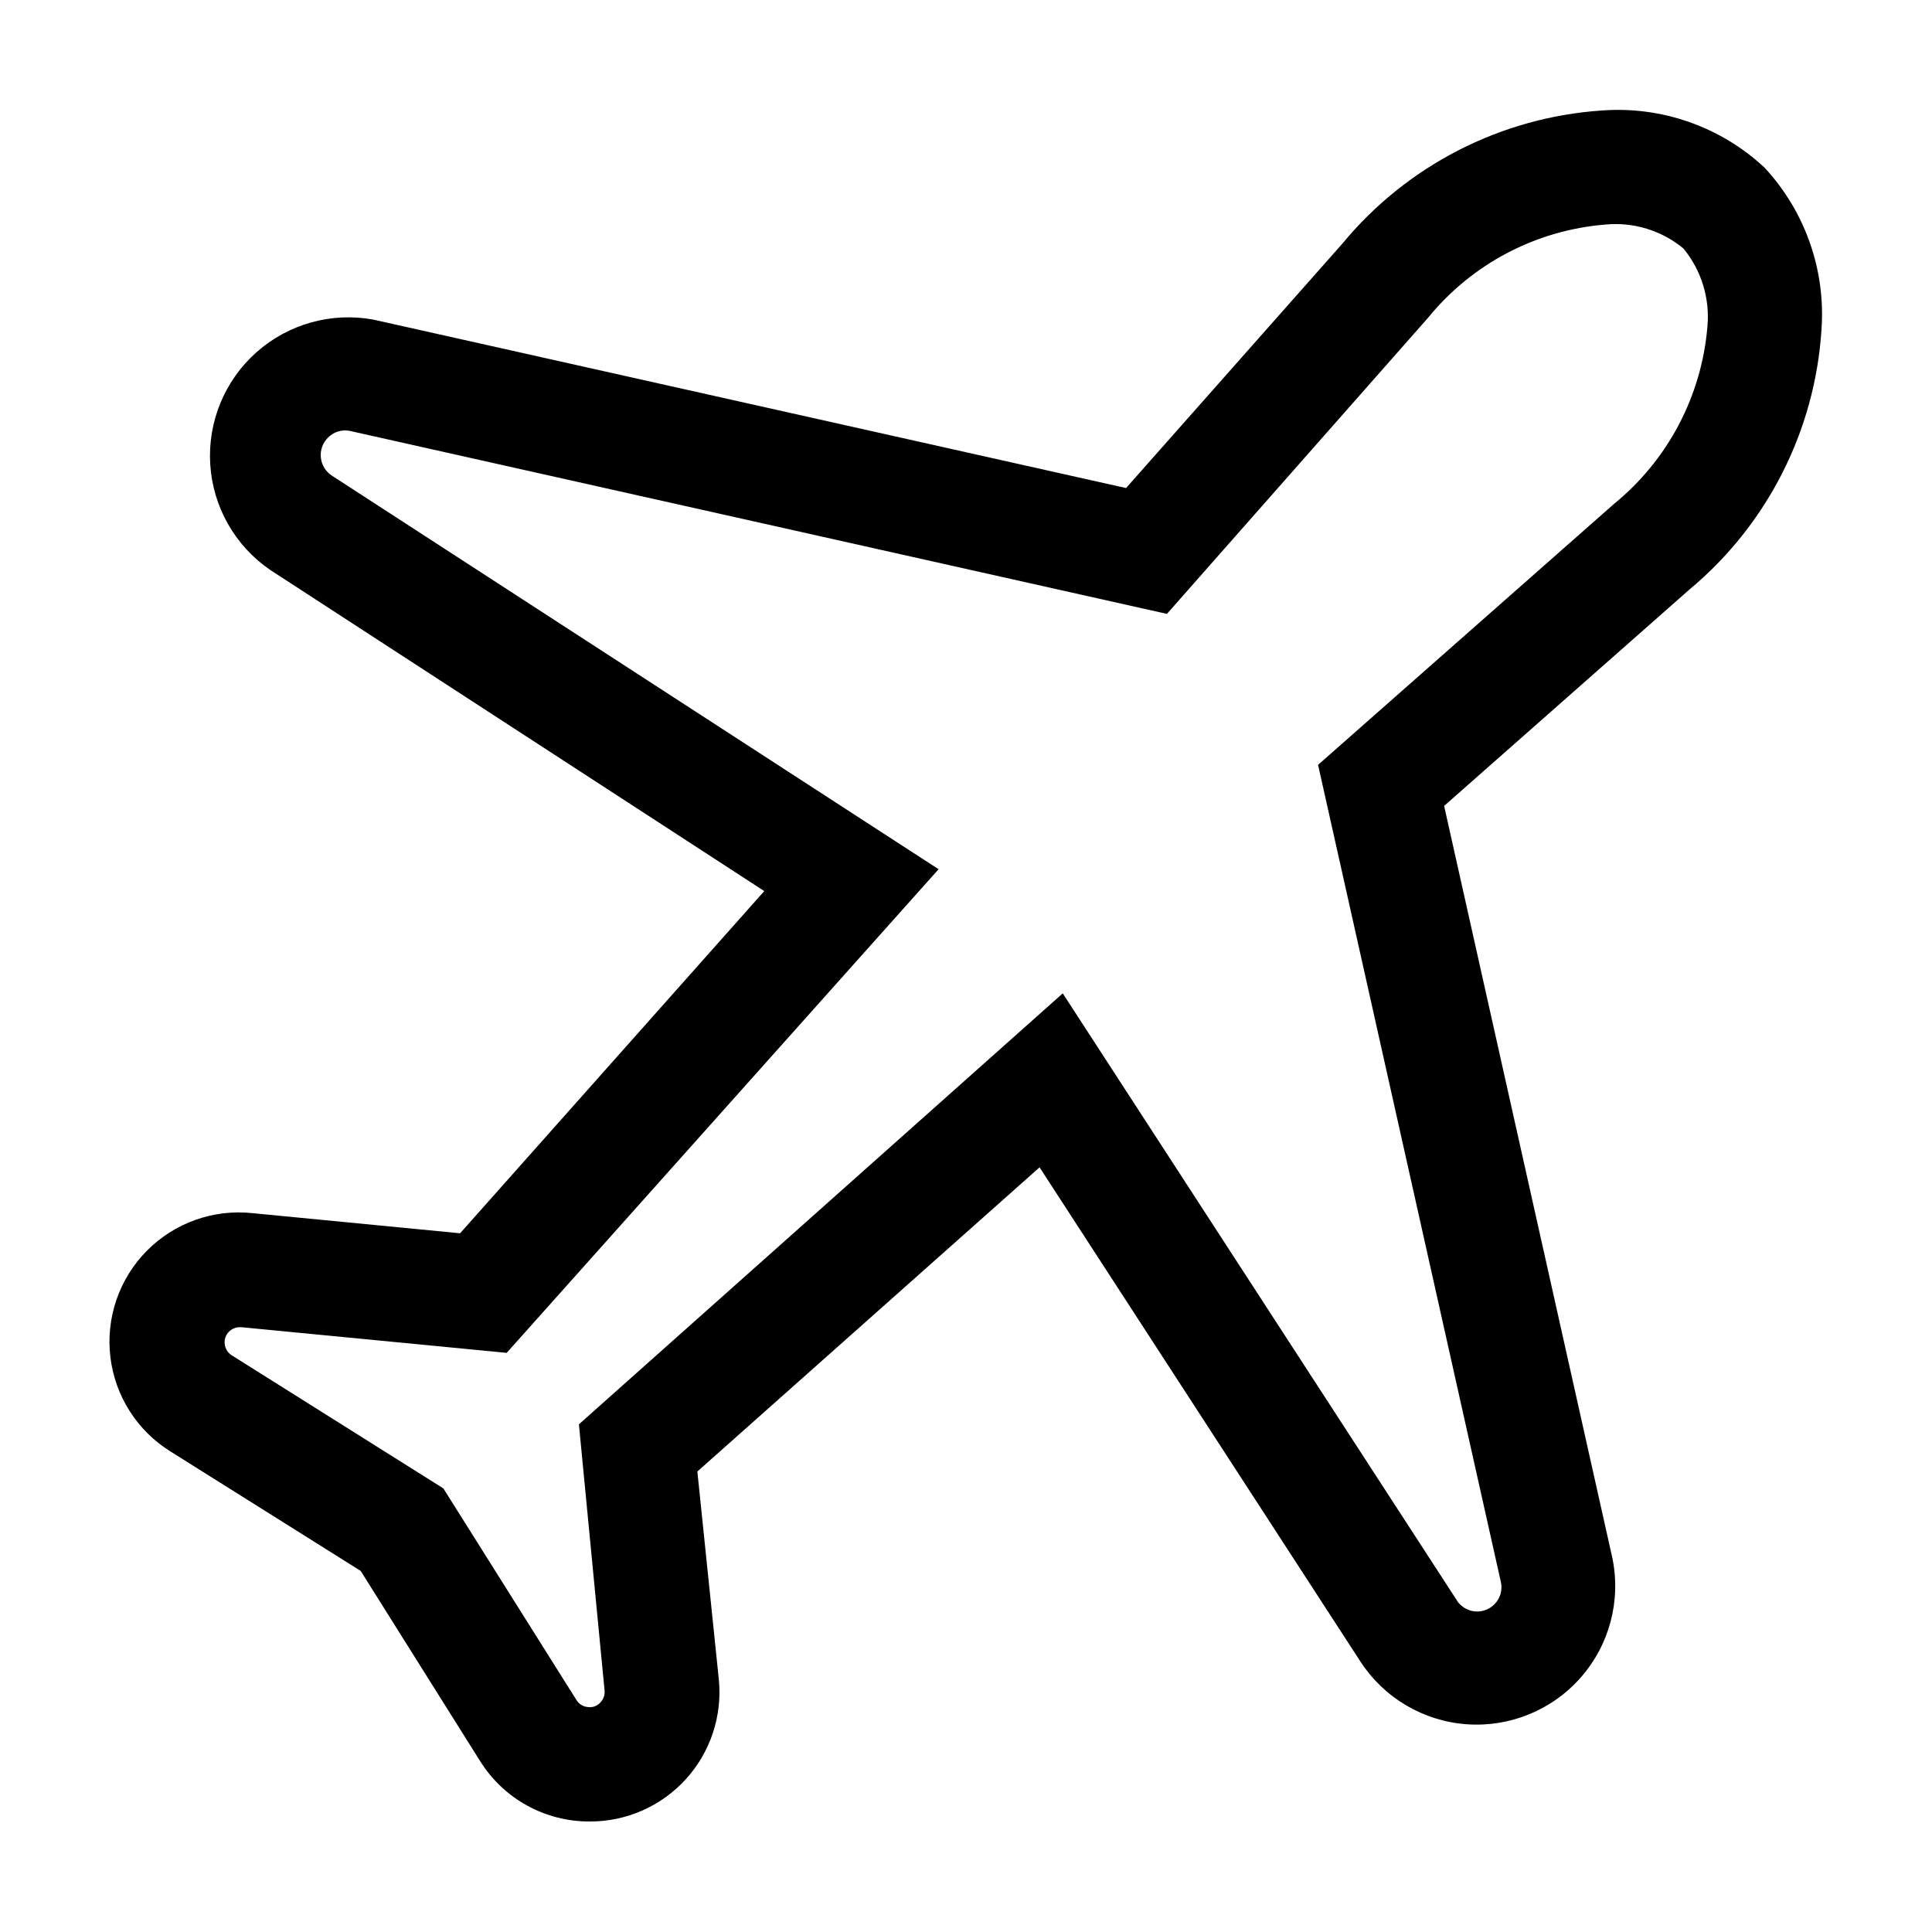 <?xml version="1.0" encoding="UTF-8"?>
<!-- Uploaded to: SVG Repo, www.svgrepo.com, Generator: SVG Repo Mixer Tools -->
<svg fill="#000000" width="800px" height="800px" version="1.1" viewBox="144 144 512 512" xmlns="http://www.w3.org/2000/svg">
 <path d="m300.29 626.71c-11.812 0.062-22.812-6-29.066-16.02l-31.641-50.383-50.383-31.641v0.004c-8.852-5.496-14.723-14.723-15.953-25.066-1.227-10.348 2.32-20.691 9.641-28.109 7.32-7.414 17.617-11.098 27.977-10.004l55.066 5.34 80.609-90.688-130.99-85.145 0.004 0.004c-9.301-6.391-15.145-16.707-15.84-27.969-0.691-11.266 3.836-22.223 12.281-29.707 8.445-7.484 19.867-10.668 30.965-8.625l199.46 44.637 57.336-64.789c17.09-20.695 41.941-33.449 68.719-35.266 15.855-1.199 31.488 4.277 43.125 15.113 10.777 11.609 16.254 27.176 15.113 42.977-1.715 26.789-14.379 51.695-35.012 68.871l-64.992 57.332 44.586 199.31c2.328 11.262-0.758 22.969-8.336 31.621-7.578 8.656-18.77 13.258-30.246 12.441-11.473-0.82-21.898-6.965-28.172-16.605l-85.043-130.99-90.688 80.609 5.695 55.168c0.938 9.637-2.242 19.223-8.762 26.387-6.519 7.16-15.766 11.23-25.449 11.195zm-92.75-130.99c-1.059-0.004-2.07 0.414-2.82 1.16-0.898 0.855-1.328 2.094-1.16 3.324 0.129 1.227 0.816 2.324 1.863 2.973l56.074 35.266 35.266 56.074h0.004c0.637 1.059 1.738 1.75 2.973 1.863 1.23 0.195 2.481-0.238 3.324-1.156 0.848-0.852 1.27-2.031 1.156-3.227l-6.801-70.535 128.22-114.21 104.39 160.77c0.234 0.438 0.539 0.828 0.906 1.16 1.203 1.203 2.832 1.883 4.535 1.883s3.332-0.68 4.535-1.883c1.547-1.52 2.211-3.727 1.762-5.848l-48.465-216.64 78.391-69.121c14.309-11.648 23.258-28.621 24.789-47.008 0.695-7.469-1.586-14.91-6.348-20.707-5.785-4.785-13.234-7.07-20.707-6.348-18.387 1.488-35.367 10.426-47.004 24.738l-69.176 78.441-216.64-48.516c-2.082-0.383-4.215 0.297-5.691 1.812-1.398 1.391-2.094 3.336-1.887 5.293 0.207 1.957 1.289 3.719 2.941 4.785l160.77 104.29-114.46 128.17-70.332-6.801z"/>
</svg>